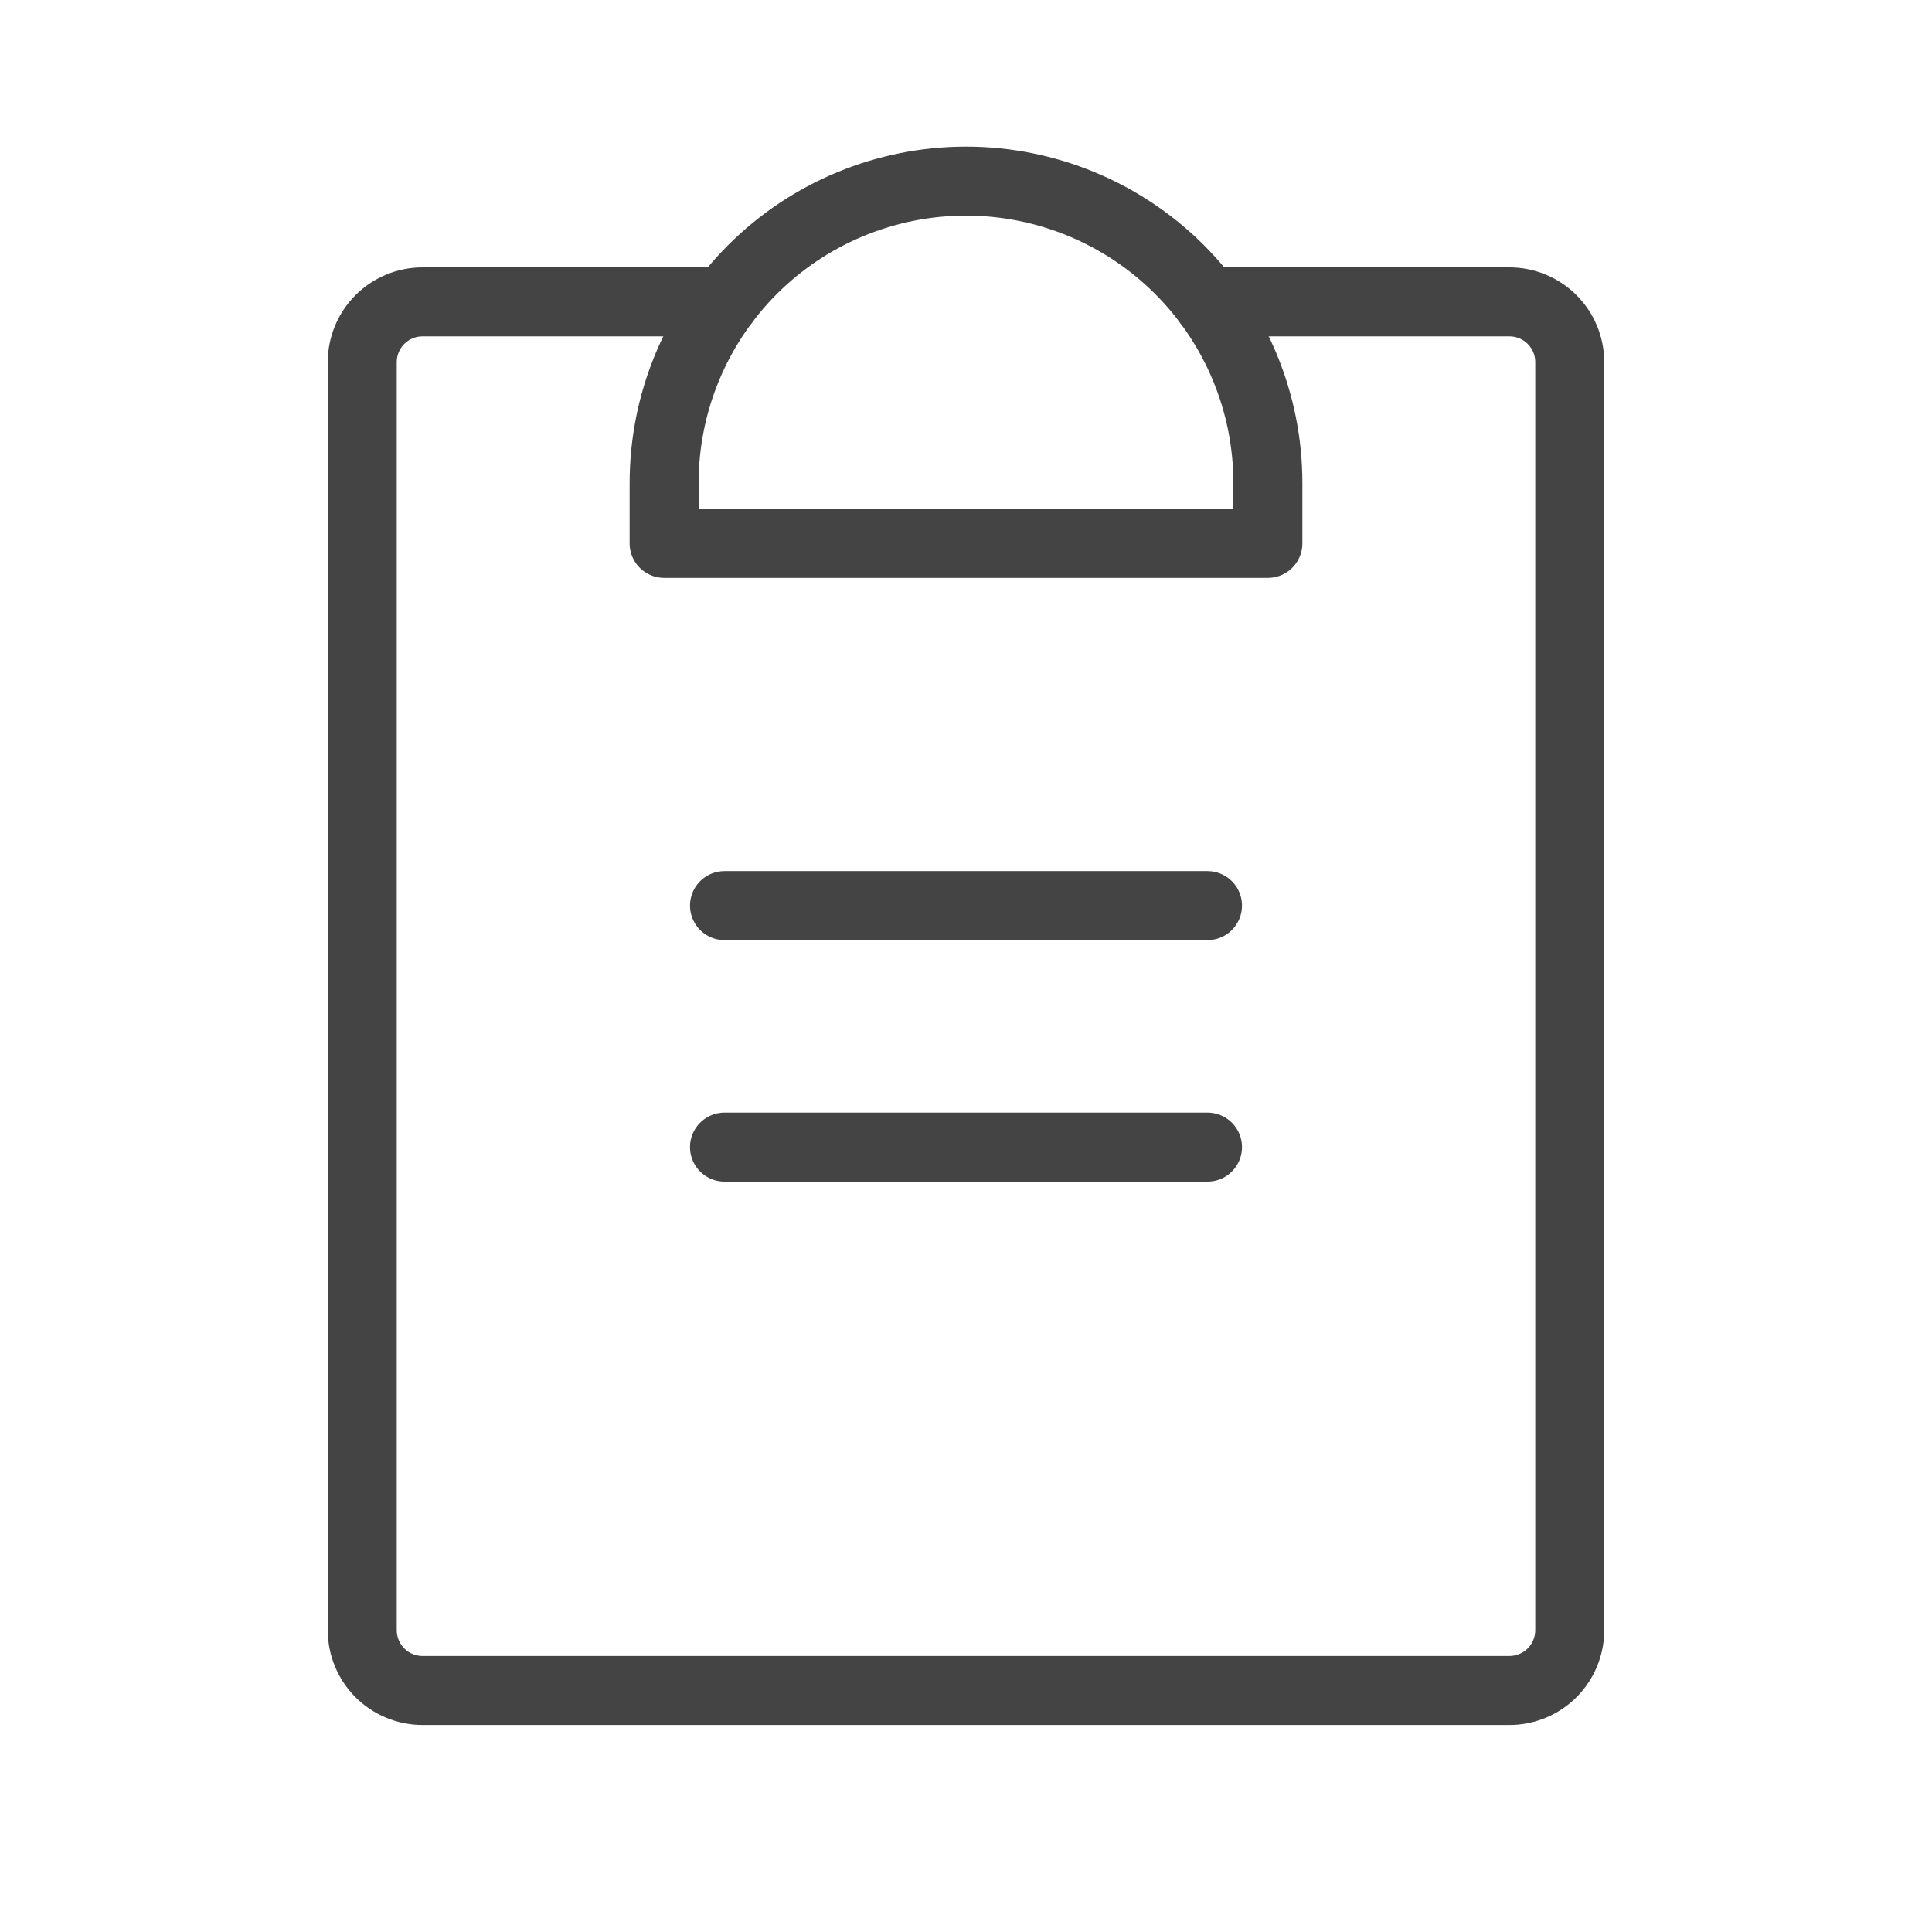 <?xml version="1.0" encoding="UTF-8" standalone="no"?>
<svg
   width="28"
   height="28"
   viewBox="0 0 28 28"
   fill="none"
   version="1.1"
   id="svg10"
   sodipodi:docname="Form Icon.svg"
   xmlns:inkscape="http://www.inkscape.org/namespaces/inkscape"
   xmlns:sodipodi="http://sodipodi.sourceforge.net/DTD/sodipodi-0.dtd"
   xmlns="http://www.w3.org/2000/svg"
   xmlns:svg="http://www.w3.org/2000/svg">
  <defs
     id="defs14" />
  <sodipodi:namedview
     id="namedview12"
     pagecolor="#ffffff"
     bordercolor="#000000"
     borderopacity="0.25"
     inkscape:showpageshadow="2"
     inkscape:pageopacity="0.0"
     inkscape:pagecheckerboard="0"
     inkscape:deskcolor="#d1d1d1" />
  <path
     d="M10.5 16.625H17.5"
     stroke="#444444"
     stroke-linecap="round"
     stroke-linejoin="round"
     id="path2" />
  <path
     d="M10.5 13.125H17.5"
     stroke="#444444"
     stroke-linecap="round"
     stroke-linejoin="round"
     id="path4" />
  <path
     d="M17.5 4.375H21.875C22.107 4.375 22.33 4.467 22.494 4.631C22.658 4.795 22.75 5.018 22.75 5.25V23.625C22.75 23.857 22.658 24.08 22.494 24.244C22.33 24.408 22.107 24.5 21.875 24.5H6.125C5.893 24.5 5.67 24.408 5.506 24.244C5.342 24.08 5.25 23.857 5.25 23.625V5.25C5.25 5.018 5.342 4.795 5.506 4.631C5.67 4.467 5.893 4.375 6.125 4.375H10.5"
     stroke="#444444"
     stroke-linecap="round"
     stroke-linejoin="round"
     id="path6" />
  <path
     d="M9.625 7.875V7C9.625 5.84 10.086 4.727 10.906 3.906C11.727 3.086 12.84 2.625 14 2.625C15.16 2.625 16.273 3.086 17.094 3.906C17.914 4.727 18.375 5.84 18.375 7V7.875H9.625Z"
     stroke="#444444"
     stroke-linecap="round"
     stroke-linejoin="round"
     id="path8" />
</svg>
